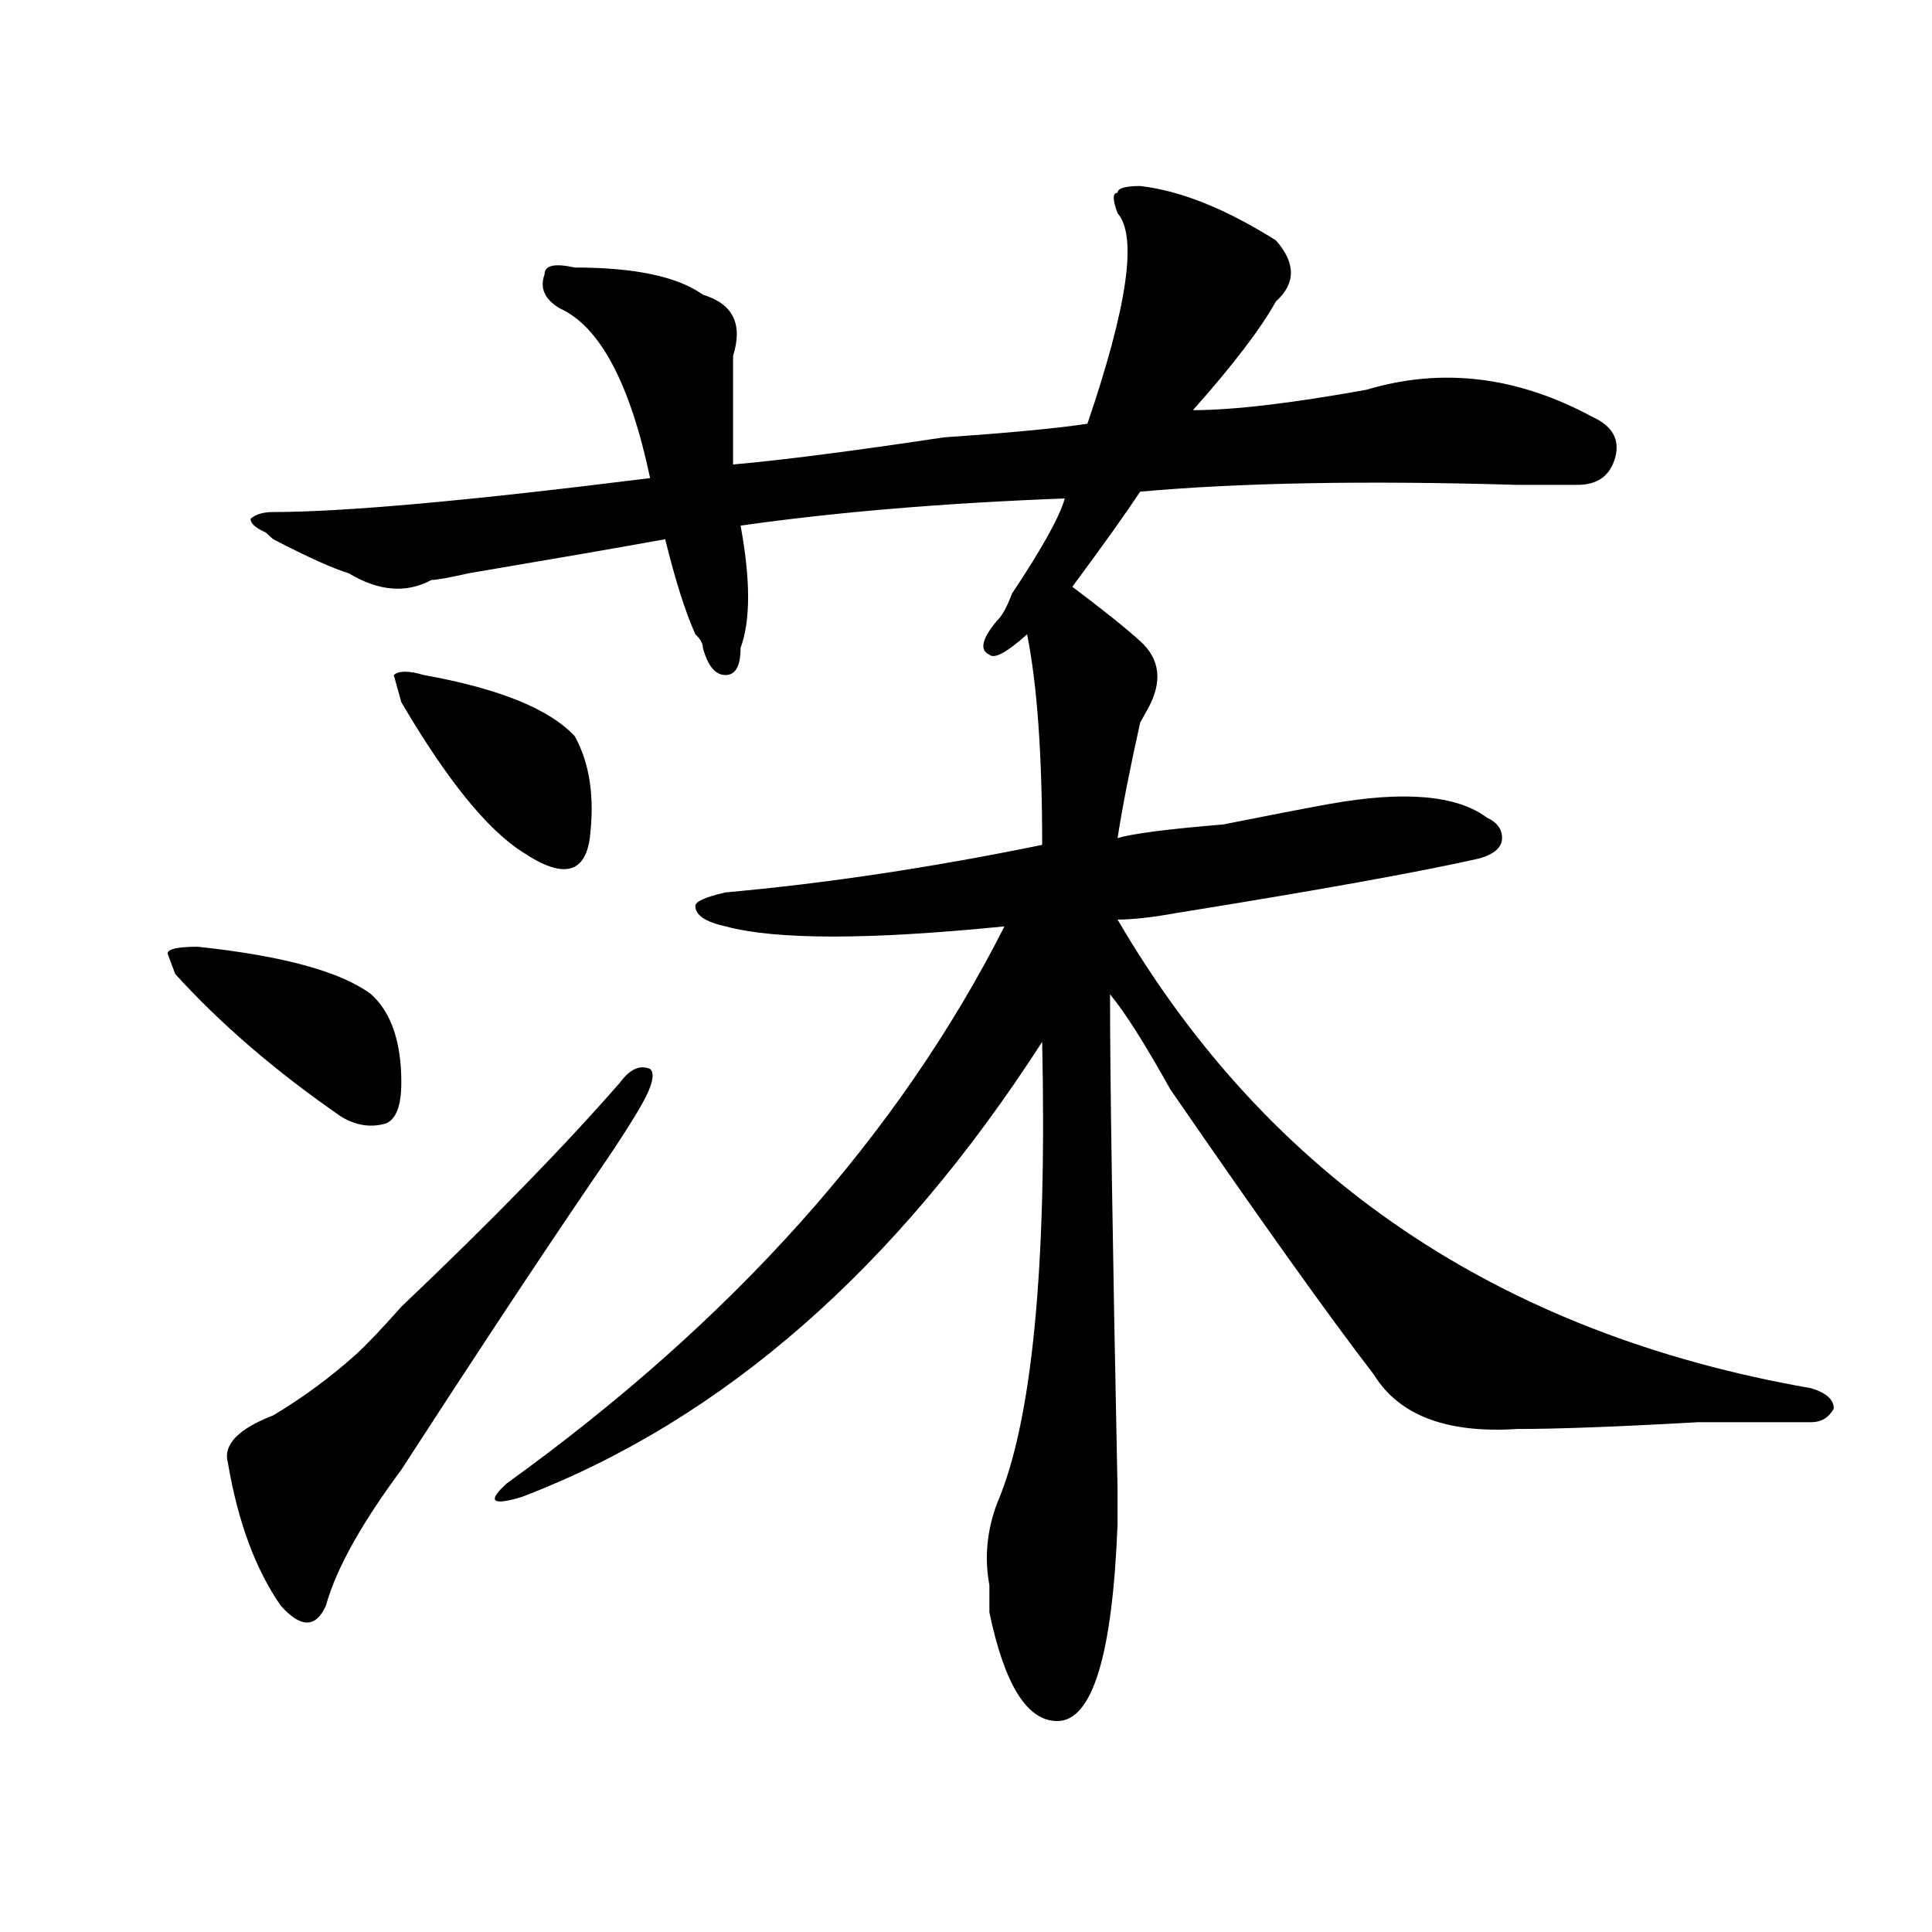 <?xml version="1.0" encoding="utf-8"?>
<!-- Generator: Adobe Illustrator 16.0.0, SVG Export Plug-In . SVG Version: 6.00 Build 0)  -->
<!DOCTYPE svg PUBLIC "-//W3C//DTD SVG 1.1//EN" "http://www.w3.org/Graphics/SVG/1.1/DTD/svg11.dtd">
<svg version="1.1" id="图层_1" xmlns="http://www.w3.org/2000/svg" xmlns:xlink="http://www.w3.org/1999/xlink" x="0px" y="0px"
	 width="1000px" height="1000px" viewBox="0 0 1000 1000" enable-background="new 0 0 1000 1000" xml:space="preserve">
<path d="M90.656,504.094l-3.902-10.547c0-2.308,5.183-3.516,15.609-3.516c44.206,4.724,74.145,12.909,89.754,24.609
	c10.366,9.394,15.609,24.609,15.609,45.703c0,11.755-2.622,18.786-7.805,21.094c-7.805,2.362-15.609,1.208-23.414-3.516
	C142.667,554.521,114.07,529.911,90.656,504.094z M320.895,560.344c5.183-7.031,10.366-9.339,15.609-7.031
	c2.562,2.362,1.28,8.239-3.902,17.578c-5.243,9.394-14.329,23.456-27.316,42.188c-28.657,42.188-61.157,91.406-97.559,147.656
	c-20.853,28.125-33.841,51.525-39.023,70.313c-5.243,11.7-13.048,11.7-23.414,0c-13.048-18.787-22.134-43.341-27.316-73.828
	c-2.622-9.339,5.183-17.578,23.414-24.609c15.609-9.339,29.878-19.886,42.926-31.641c5.183-4.669,12.987-12.854,23.414-24.609
	C254.555,631.864,292.237,593.192,320.895,560.344z M555.035,303.703c15.609,11.755,27.316,21.094,35.121,28.125
	c10.366,9.394,11.707,21.094,3.902,35.156l-3.902,7.031c-5.243,23.456-9.146,43.396-11.707,59.766
	c7.805-2.308,25.976-4.669,54.633-7.031c23.414-4.669,41.585-8.185,54.633-10.547c39.023-7.031,66.34-4.669,81.949,7.031
	c5.183,2.362,7.805,5.878,7.805,10.547c0,4.724-3.902,8.239-11.707,10.547c-31.219,7.031-83.29,16.425-156.094,28.125
	c-13.048,2.362-23.414,3.516-31.219,3.516c78.047,133.594,197.679,214.453,359.016,242.578c7.805,2.362,11.707,5.878,11.707,10.547
	c-2.622,4.724-6.524,7.031-11.707,7.031c-10.427,0-29.938,0-58.535,0c-41.646,2.362-72.864,3.516-93.656,3.516
	c-36.462,2.362-61.157-7.031-74.145-28.125c-23.414-30.433-58.535-79.651-105.363-147.656
	c-13.048-23.401-23.414-39.825-31.219-49.219c0,42.188,1.28,127.771,3.902,256.641c0-16.37,0-10.547,0,17.578
	c-2.622,67.95-13.048,101.953-31.219,101.953c-15.609,0-27.316-18.787-35.121-56.25c0-4.725,0-9.394,0-14.063
	c-2.622-14.063-1.341-28.125,3.902-42.188c18.171-42.188,25.976-121.839,23.414-239.063
	C463.94,656.474,374.187,734.972,270.164,774.797c-15.609,4.724-18.231,2.362-7.805-7.031
	c117.07-84.375,202.922-180.45,257.555-288.281c-70.242,7.031-118.411,7.031-144.387,0c-10.427-2.308-15.609-5.823-15.609-10.547
	c0-2.308,5.183-4.669,15.609-7.031c52.011-4.669,106.644-12.854,163.898-24.609c0-46.856-2.622-83.167-7.805-108.984
	c-10.427,9.394-16.95,12.909-19.512,10.547c-5.243-2.308-3.902-8.185,3.902-17.578c2.562-2.308,5.183-7.031,7.805-14.063
	c15.609-23.401,24.694-39.825,27.316-49.219c-62.438,2.362-118.411,7.031-167.801,14.063c5.183,28.125,5.183,49.219,0,63.281
	c0,9.394-2.622,14.063-7.805,14.063c-5.243,0-9.146-4.669-11.707-14.063c0-2.308-1.341-4.669-3.902-7.031
	c-5.243-11.7-10.427-28.125-15.609-49.219c-26.036,4.724-59.876,10.547-101.461,17.578c-10.427,2.362-16.95,3.516-19.512,3.516
	c-13.048,7.031-27.316,5.878-42.926-3.516c-7.805-2.308-20.853-8.185-39.023-17.578l-3.902-3.516
	c-5.243-2.308-7.805-4.669-7.805-7.031c2.562-2.308,6.464-3.516,11.707-3.516c36.401,0,101.461-5.823,195.117-17.578
	c-10.427-49.219-26.036-78.497-46.828-87.891c-7.805-4.669-10.427-10.547-7.805-17.578c0-4.669,5.183-5.823,15.609-3.516
	c31.219,0,53.292,4.724,66.34,14.063c15.609,4.724,20.792,15.271,15.609,31.641c0,9.394,0,28.125,0,56.25
	c25.976-2.308,62.438-7.031,109.266-14.063c33.78-2.308,58.535-4.669,74.145-7.031c20.792-60.919,25.976-97.229,15.609-108.984
	c-2.622-7.031-2.622-10.547,0-10.547c0-2.308,3.902-3.516,11.707-3.516c20.792,2.362,44.206,11.755,70.242,28.125
	c10.366,11.755,10.366,22.302,0,31.641c-7.805,14.063-22.134,32.849-42.926,56.25c20.792,0,50.73-3.516,89.754-10.547
	c39.023-11.7,78.047-7.031,117.07,14.063c10.366,4.724,14.269,11.755,11.707,21.094c-2.622,9.394-9.146,14.063-19.512,14.063
	c-5.243,0-15.609,0-31.219,0c-78.047-2.308-143.106-1.153-195.117,3.516C582.352,266.239,570.645,282.609,555.035,303.703z
	 M219.434,349.406c39.023,7.031,64.999,17.578,78.047,31.641c7.805,14.063,10.366,31.641,7.805,52.734
	c-2.622,18.786-14.329,21.094-35.121,7.031c-18.231-11.7-39.023-37.464-62.438-77.344l-3.902-14.063
	C206.386,347.099,211.629,347.099,219.434,349.406z"/>
</svg>
